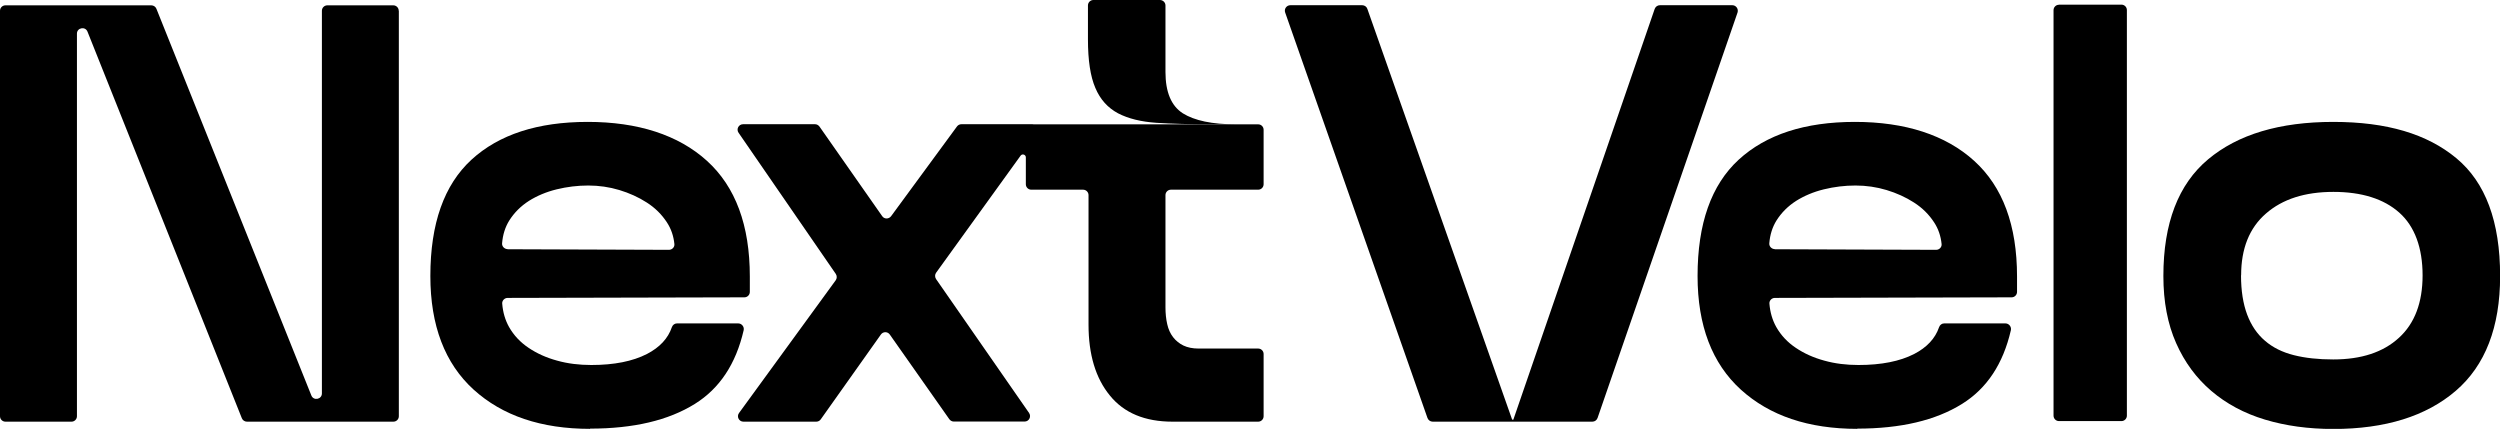 <?xml version="1.0" encoding="UTF-8"?>
<svg id="Layer_2" data-name="Layer 2" xmlns="http://www.w3.org/2000/svg" viewBox="0 0 215.75 37.01">
  <g id="Layer_1-2" data-name="Layer 1">
    <g>
      <path d="M34.42,.93V35.92c0,.26-.21,.47-.47,.47h-12.64c-.19,0-.37-.12-.44-.3L7.55,2.73c-.19-.48-.91-.34-.91,.17V35.92c0,.26-.21,.47-.47,.47H.47c-.26,0-.47-.21-.47-.47V.93c0-.26,.21-.47,.47-.47H13.06c.19,0,.37,.12,.44,.3l13.37,33.37c.19,.48,.91,.34,.91-.18V.93c0-.26,.21-.47,.47-.47h5.69c.26,0,.47,.21,.47,.47Z"/>
      <path d="M50.93,37.01c-4.22,0-7.57-1.13-10.06-3.39-2.48-2.26-3.73-5.53-3.73-9.8,0-4.52,1.18-7.86,3.55-10.04,2.37-2.17,5.71-3.26,10.03-3.26s7.82,1.12,10.29,3.36c2.47,2.24,3.7,5.57,3.7,9.98v1.33c0,.26-.21,.47-.47,.47l-20.43,.05c-.27,0-.49,.23-.47,.49,.06,.76,.26,1.43,.59,2.02,.41,.72,.97,1.32,1.69,1.8,.71,.48,1.53,.85,2.45,1.1,.92,.26,1.91,.38,2.96,.38,1.97,0,3.57-.32,4.8-.95,1.1-.57,1.82-1.34,2.15-2.31,.07-.2,.24-.33,.44-.33h5.29c.3,0,.53,.29,.47,.58-.67,2.92-2.08,5.04-4.22,6.37-2.28,1.42-5.29,2.13-9.04,2.13Zm-7.12-15.5l13.92,.05c.27,0,.5-.23,.47-.5-.07-.69-.28-1.31-.64-1.86-.44-.68-1.02-1.26-1.74-1.72-.71-.46-1.51-.82-2.37-1.08s-1.76-.39-2.68-.39-1.83,.11-2.73,.33-1.7,.56-2.4,1c-.7,.45-1.26,1.01-1.69,1.69-.35,.56-.56,1.22-.62,1.97-.02,.27,.2,.49,.47,.5Z"/>
      <path d="M100.58,16.84v9.69c0,.52,.05,1,.15,1.44,.1,.45,.27,.82,.51,1.13,.24,.31,.54,.55,.89,.72,.36,.17,.79,.26,1.31,.26h5.14c.26,0,.47,.21,.47,.47v5.37c0,.26-.21,.47-.47,.47h-7.39c-2.38,0-4.19-.75-5.41-2.26-1.23-1.5-1.84-3.54-1.84-6.11v-11.18c0-.26-.21-.47-.47-.47h-4.47c-.26,0-.47-.21-.47-.47v-2.32c0-.24-.31-.34-.45-.15l-7.29,10.1c-.12,.16-.12,.38-.01,.55l8.03,11.56c.21,.31,0,.74-.39,.74h-6.1c-.16,0-.3-.08-.39-.2l-5.14-7.31c-.19-.27-.58-.27-.77,0l-5.19,7.32c-.09,.13-.24,.2-.39,.2h-6.28c-.39,0-.61-.44-.38-.75l8.34-11.45c.12-.17,.12-.38,.01-.55l-8.39-12.18c-.22-.31,0-.74,.39-.74h6.21c.15,0,.29,.08,.38,.2l5.41,7.73c.18,.27,.57,.27,.77,.01l5.69-7.75c.09-.12,.23-.19,.38-.19h6.14s.07,0,.1,.01h19.37c.26,0,.47,.21,.47,.47v4.7c0,.26-.21,.47-.47,.47h-7.53c-.26,0-.47,.21-.47,.47Z"/>
      <path d="M102.08,9.78c-1-.64-1.5-1.83-1.5-3.57V.47c0-.26-.22-.47-.48-.47h-5.74c-.26,0-.47,.21-.47,.47V3.39c0,1.81,.21,3.21,.64,4.2,.42,1,1.08,1.72,1.96,2.19,.89,.46,1.99,.73,3.32,.82,1.33,.08,2.89,.13,4.7,.13h2.14c-2.04,0-3.56-.32-4.57-.95Z"/>
      <path d="M123.19,36.07L110.91,1.08c-.11-.31,.12-.63,.45-.63h6.2c.2,0,.38,.13,.44,.31l12.5,35.46h.1L142.8,.77c.07-.19,.24-.32,.45-.32h6.25c.32,0,.55,.32,.45,.63l-12.08,34.99c-.07,.19-.24,.32-.45,.32h-13.78c-.2,0-.38-.13-.45-.32Z"/>
      <path d="M160.29,37.01c-4.22,0-7.57-1.13-10.06-3.39-2.48-2.26-3.73-5.53-3.73-9.8,0-4.52,1.18-7.86,3.55-10.04,2.37-2.17,5.71-3.26,10.03-3.26s7.82,1.12,10.29,3.36c2.47,2.24,3.7,5.57,3.7,9.98v1.33c0,.26-.21,.47-.47,.47l-20.43,.05c-.27,0-.49,.23-.47,.49,.06,.76,.26,1.43,.59,2.02,.41,.72,.97,1.32,1.69,1.8,.71,.48,1.53,.85,2.45,1.1,.92,.26,1.91,.38,2.96,.38,1.97,0,3.57-.32,4.8-.95,1.1-.57,1.82-1.34,2.15-2.31,.07-.2,.24-.33,.44-.33h5.29c.3,0,.53,.29,.47,.58-.67,2.92-2.08,5.04-4.22,6.37-2.28,1.42-5.29,2.13-9.04,2.13Zm-7.12-15.5l13.92,.05c.27,0,.5-.23,.47-.5-.07-.69-.28-1.31-.64-1.86-.44-.68-1.02-1.26-1.74-1.72-.71-.46-1.51-.82-2.37-1.08s-1.76-.39-2.68-.39-1.83,.11-2.73,.33-1.7,.56-2.4,1c-.7,.45-1.26,1.01-1.69,1.69-.35,.56-.56,1.22-.62,1.97-.02,.27,.2,.49,.47,.5Z"/>
      <path d="M177.69,.4h5.39c.26,0,.47,.21,.47,.47V35.87c0,.26-.21,.47-.47,.47h-5.39c-.26,0-.47-.21-.47-.47V.88c0-.26,.21-.47,.47-.47Z"/>
      <path d="M186.7,23.81c0-4.55,1.29-7.91,3.86-10.06s6.17-3.23,10.8-3.23,8.1,1.04,10.62,3.13c2.52,2.09,3.78,5.47,3.78,10.17,0,4.41-1.28,7.72-3.83,9.91-2.55,2.19-6.08,3.29-10.57,3.29-2.14,0-4.11-.27-5.9-.81-1.79-.54-3.33-1.37-4.62-2.47-1.29-1.1-2.31-2.48-3.04-4.13-.73-1.65-1.1-3.57-1.1-5.78Zm6.7-.05c0,1.33,.18,2.46,.53,3.39,.35,.93,.86,1.68,1.54,2.26,.67,.58,1.5,.99,2.49,1.24s2.12,.37,3.4,.37c2.42,0,4.31-.62,5.67-1.87,1.36-1.24,2.04-3.04,2.04-5.39s-.67-4.22-2.01-5.41c-1.34-1.19-3.24-1.79-5.69-1.79s-4.39,.62-5.82,1.87c-1.43,1.24-2.14,3.02-2.14,5.33Z"/>
    </g>
  </g>
</svg>